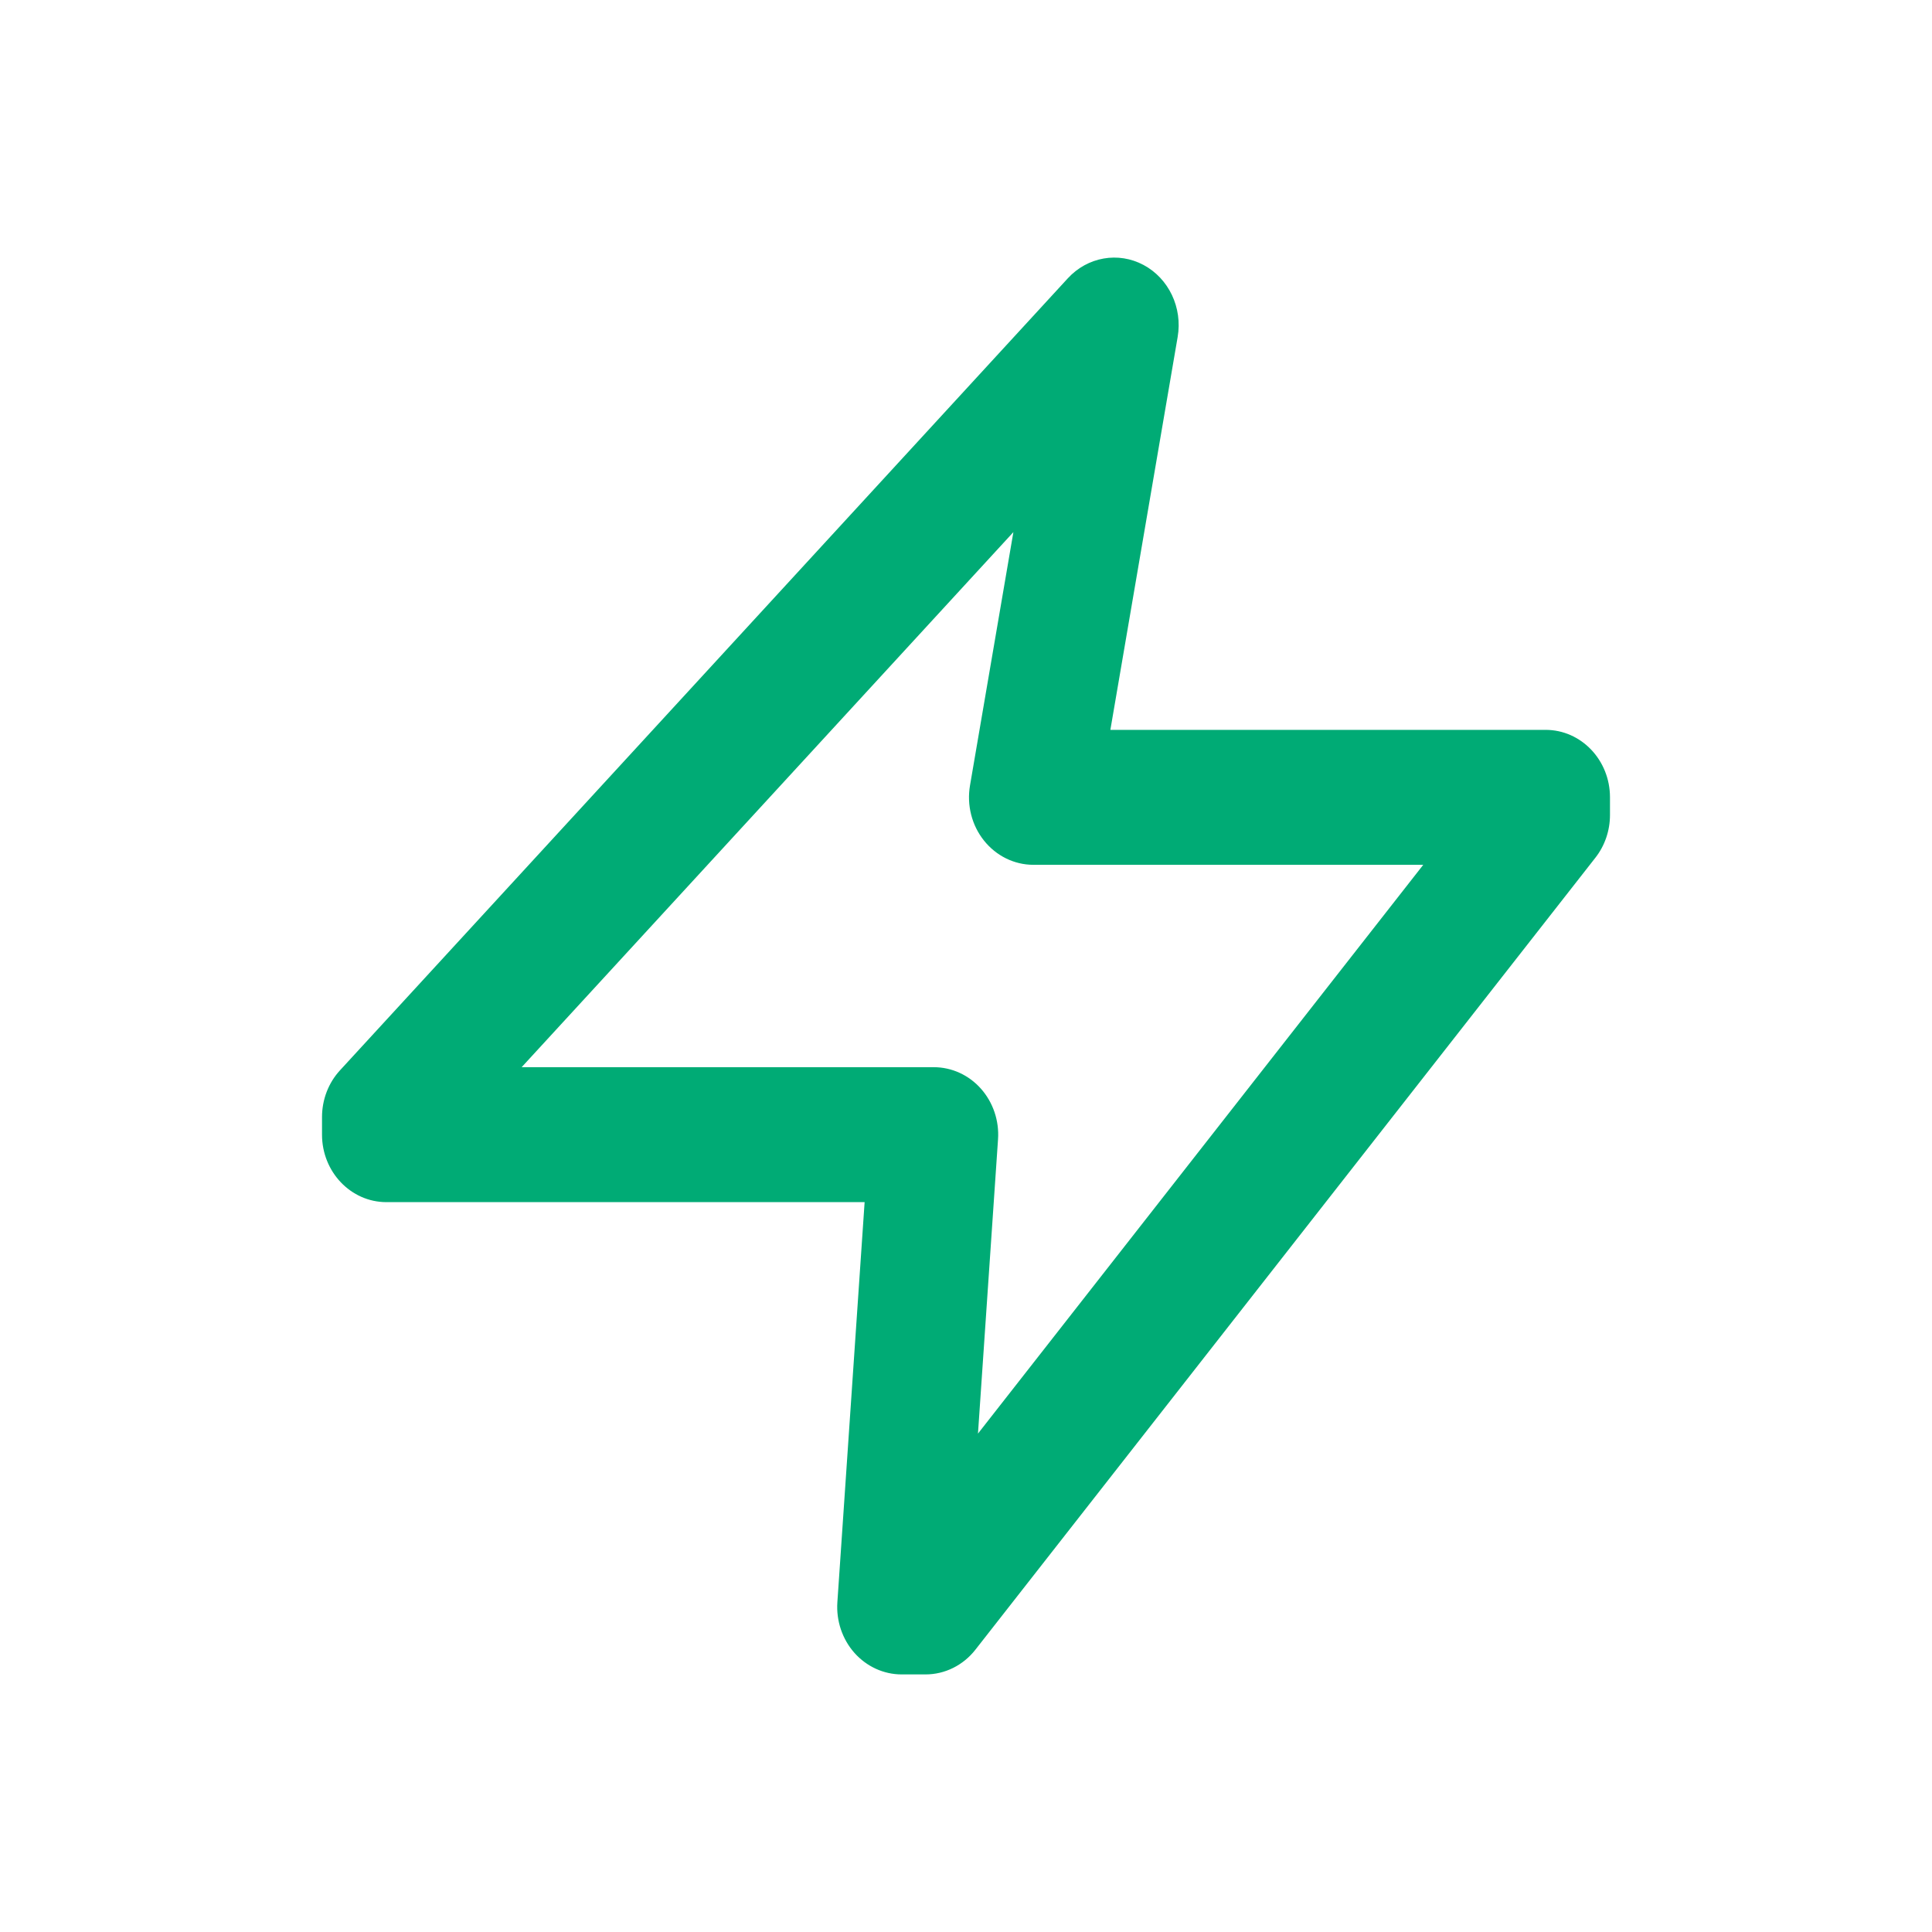 <svg width="40" height="40" viewBox="0 0 40 40" fill="none" xmlns="http://www.w3.org/2000/svg">
<path fill-rule="evenodd" clip-rule="evenodd" d="M23.676 5.486C24.199 5.766 24.486 6.371 24.382 6.977L22.989 15.111H32C32.736 15.111 33.333 15.736 33.333 16.508V16.872C33.333 17.195 33.227 17.508 33.031 17.758L20.194 34.156C19.941 34.479 19.562 34.667 19.163 34.667H18.667C18.297 34.667 17.943 34.505 17.691 34.222C17.439 33.938 17.31 33.557 17.337 33.17L17.901 24.889H8C7.264 24.889 6.667 24.263 6.667 23.492V23.128C6.667 22.766 6.8 22.419 7.04 22.159L22.109 5.761C22.517 5.318 23.153 5.206 23.676 5.486ZM10.8 22.095H19.333C19.703 22.095 20.057 22.256 20.309 22.54C20.561 22.824 20.69 23.205 20.663 23.591L20.248 29.681L29.467 17.905H21.395C21.001 17.905 20.626 17.721 20.373 17.404C20.119 17.087 20.013 16.668 20.083 16.261L20.981 11.017L10.8 22.095Z" fill="#00AB75"/>
</svg>
